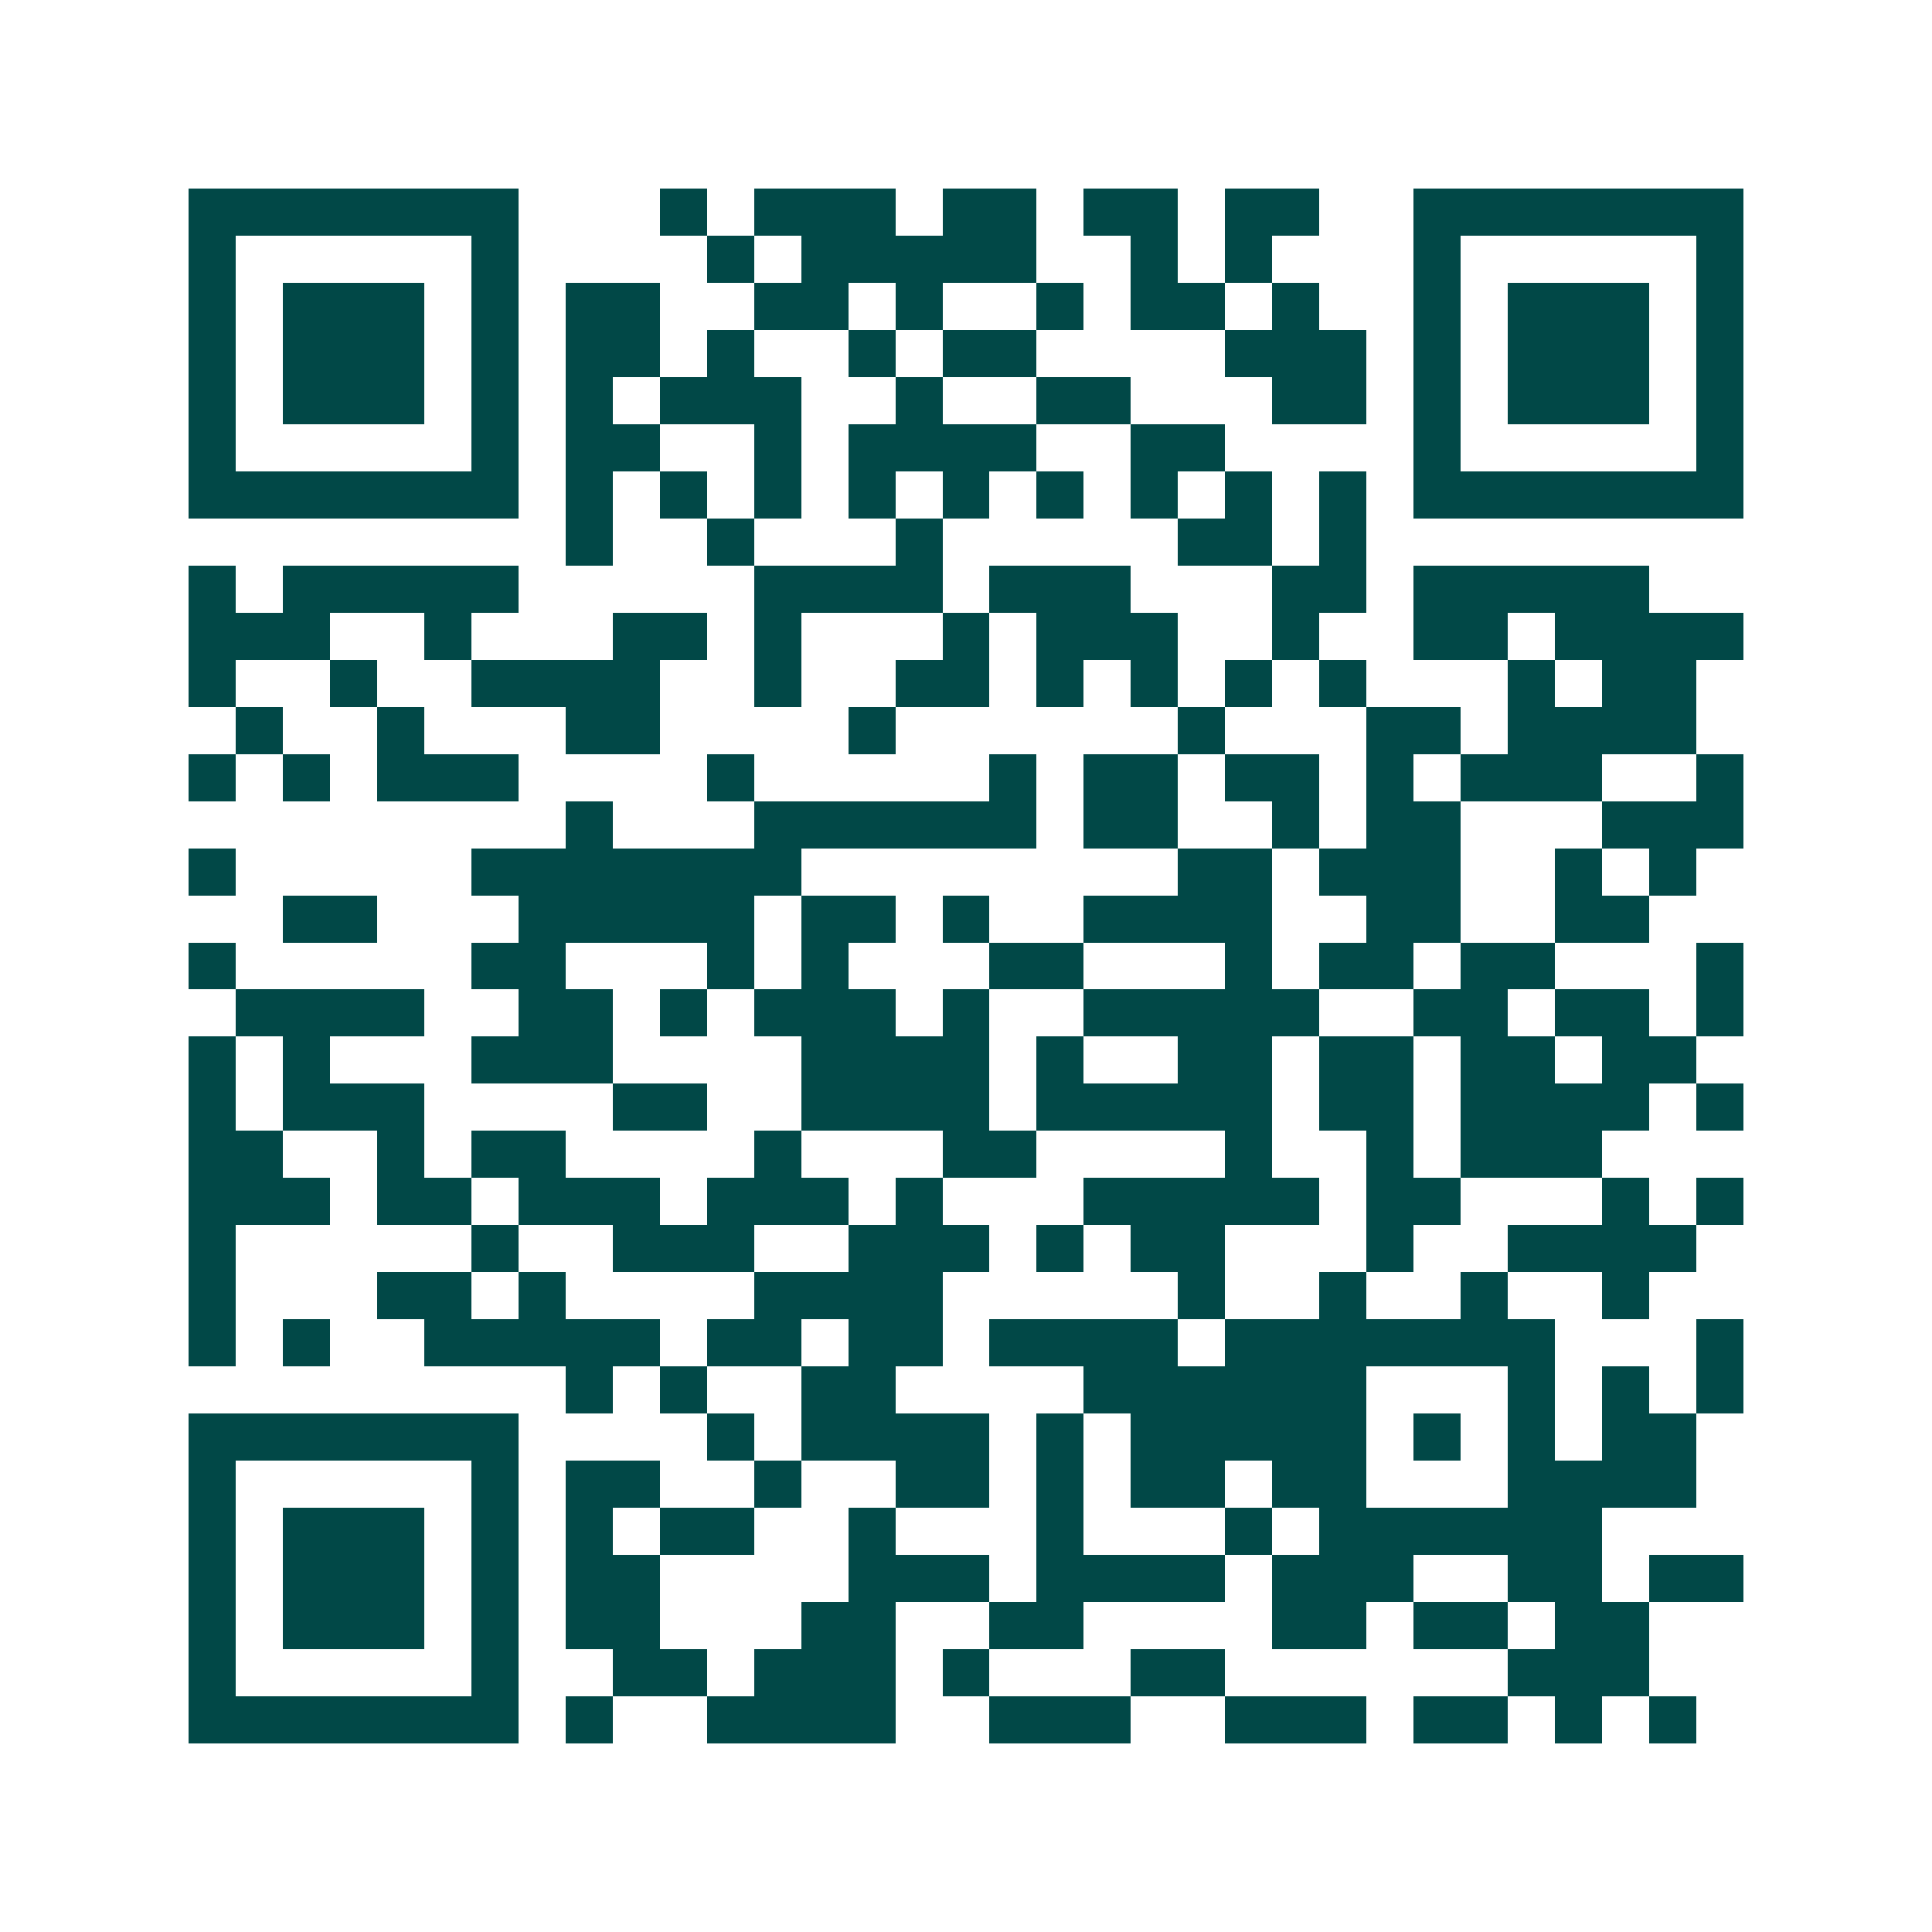 <svg xmlns="http://www.w3.org/2000/svg" width="200" height="200" viewBox="0 0 41 41" shape-rendering="crispEdges"><path fill="#ffffff" d="M0 0h41v41H0z"/><path stroke="#014847" d="M4 4.5h7m3 0h1m1 0h3m1 0h2m1 0h2m1 0h2m2 0h7M4 5.5h1m5 0h1m4 0h1m1 0h5m2 0h1m1 0h1m3 0h1m5 0h1M4 6.5h1m1 0h3m1 0h1m1 0h2m2 0h2m1 0h1m2 0h1m1 0h2m1 0h1m2 0h1m1 0h3m1 0h1M4 7.5h1m1 0h3m1 0h1m1 0h2m1 0h1m2 0h1m1 0h2m4 0h3m1 0h1m1 0h3m1 0h1M4 8.5h1m1 0h3m1 0h1m1 0h1m1 0h3m2 0h1m2 0h2m3 0h2m1 0h1m1 0h3m1 0h1M4 9.5h1m5 0h1m1 0h2m2 0h1m1 0h4m2 0h2m4 0h1m5 0h1M4 10.5h7m1 0h1m1 0h1m1 0h1m1 0h1m1 0h1m1 0h1m1 0h1m1 0h1m1 0h1m1 0h7M12 11.5h1m2 0h1m3 0h1m5 0h2m1 0h1M4 12.5h1m1 0h5m5 0h4m1 0h3m3 0h2m1 0h5M4 13.5h3m2 0h1m3 0h2m1 0h1m3 0h1m1 0h3m2 0h1m2 0h2m1 0h4M4 14.5h1m2 0h1m2 0h4m2 0h1m2 0h2m1 0h1m1 0h1m1 0h1m1 0h1m3 0h1m1 0h2M5 15.5h1m2 0h1m3 0h2m4 0h1m6 0h1m3 0h2m1 0h4M4 16.5h1m1 0h1m1 0h3m4 0h1m5 0h1m1 0h2m1 0h2m1 0h1m1 0h3m2 0h1M12 17.5h1m3 0h6m1 0h2m2 0h1m1 0h2m3 0h3M4 18.5h1m5 0h7m8 0h2m1 0h3m2 0h1m1 0h1M6 19.5h2m3 0h5m1 0h2m1 0h1m2 0h4m2 0h2m2 0h2M4 20.5h1m5 0h2m3 0h1m1 0h1m3 0h2m3 0h1m1 0h2m1 0h2m3 0h1M5 21.5h4m2 0h2m1 0h1m1 0h3m1 0h1m2 0h5m2 0h2m1 0h2m1 0h1M4 22.5h1m1 0h1m3 0h3m4 0h4m1 0h1m2 0h2m1 0h2m1 0h2m1 0h2M4 23.5h1m1 0h3m4 0h2m2 0h4m1 0h5m1 0h2m1 0h4m1 0h1M4 24.5h2m2 0h1m1 0h2m4 0h1m3 0h2m4 0h1m2 0h1m1 0h3M4 25.5h3m1 0h2m1 0h3m1 0h3m1 0h1m3 0h5m1 0h2m3 0h1m1 0h1M4 26.5h1m5 0h1m2 0h3m2 0h3m1 0h1m1 0h2m3 0h1m2 0h4M4 27.5h1m3 0h2m1 0h1m4 0h4m5 0h1m2 0h1m2 0h1m2 0h1M4 28.5h1m1 0h1m2 0h5m1 0h2m1 0h2m1 0h4m1 0h7m3 0h1M12 29.5h1m1 0h1m2 0h2m4 0h6m3 0h1m1 0h1m1 0h1M4 30.5h7m4 0h1m1 0h4m1 0h1m1 0h5m1 0h1m1 0h1m1 0h2M4 31.5h1m5 0h1m1 0h2m2 0h1m2 0h2m1 0h1m1 0h2m1 0h2m3 0h4M4 32.5h1m1 0h3m1 0h1m1 0h1m1 0h2m2 0h1m3 0h1m3 0h1m1 0h6M4 33.5h1m1 0h3m1 0h1m1 0h2m4 0h3m1 0h4m1 0h3m2 0h2m1 0h2M4 34.5h1m1 0h3m1 0h1m1 0h2m3 0h2m2 0h2m4 0h2m1 0h2m1 0h2M4 35.5h1m5 0h1m2 0h2m1 0h3m1 0h1m3 0h2m6 0h3M4 36.5h7m1 0h1m2 0h4m2 0h3m2 0h3m1 0h2m1 0h1m1 0h1"/></svg>
